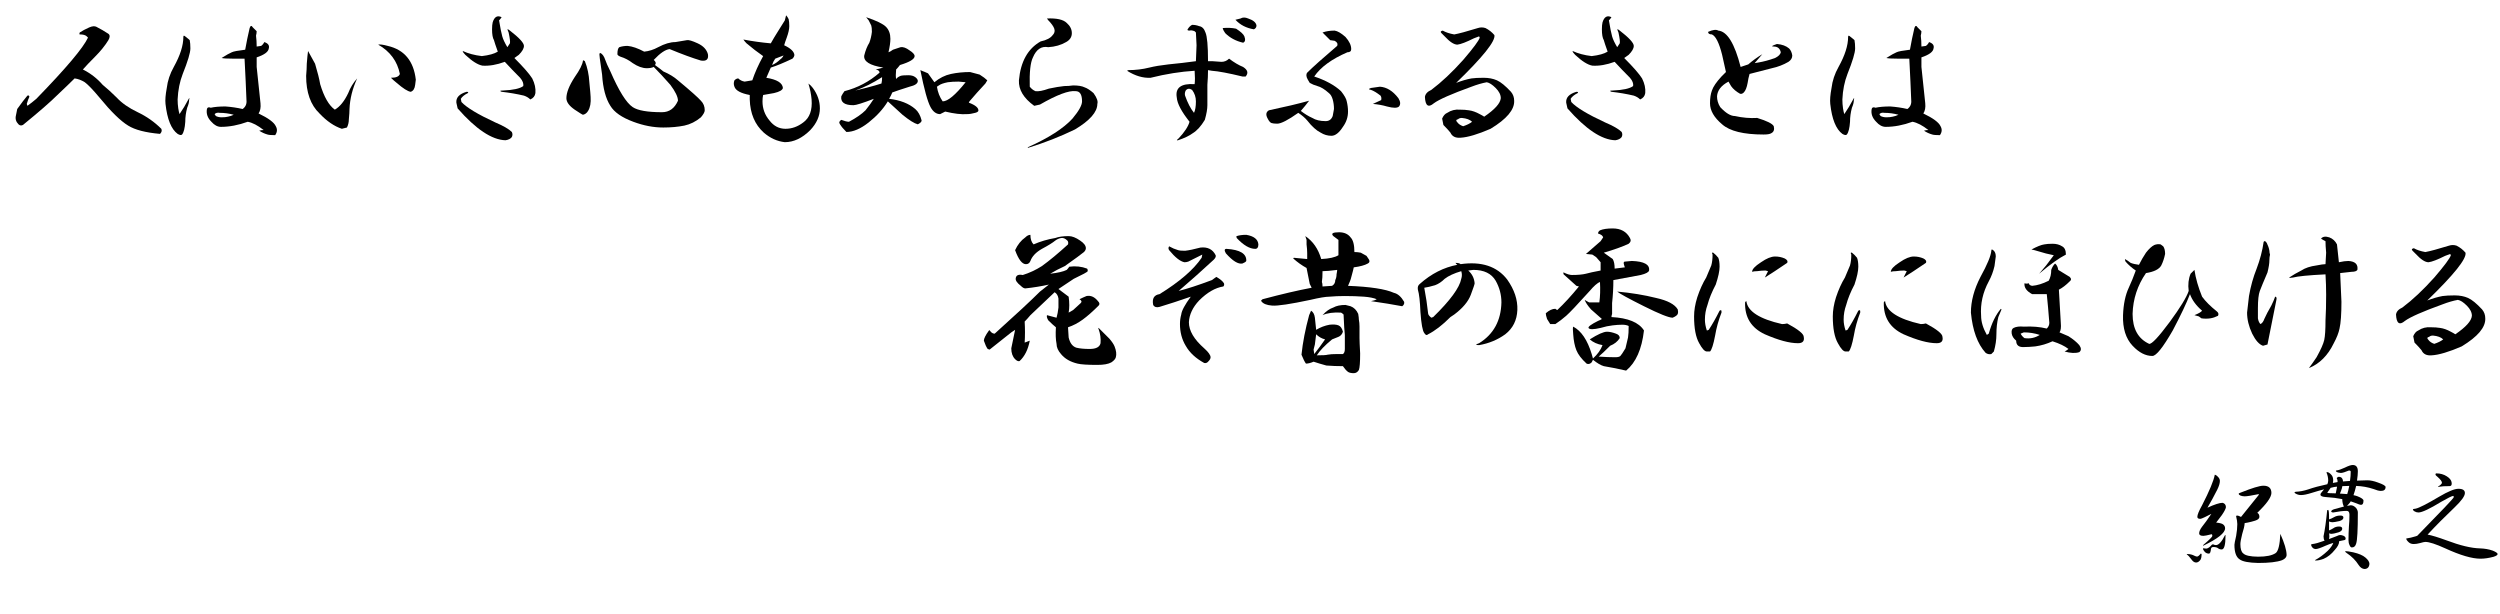 <?xml version="1.0" encoding="utf-8"?>
<!-- Generator: Adobe Illustrator 15.1.0, SVG Export Plug-In . SVG Version: 6.00 Build 0)  -->
<!DOCTYPE svg PUBLIC "-//W3C//DTD SVG 1.1//EN" "http://www.w3.org/Graphics/SVG/1.1/DTD/svg11.dtd">
<svg version="1.1" id="レイヤー_1" xmlns="http://www.w3.org/2000/svg" xmlns:xlink="http://www.w3.org/1999/xlink" x="0px"
	 y="0px" width="551.433px" height="135.516px" viewBox="0 0 551.433 135.516" enable-background="new 0 0 551.433 135.516"
	 xml:space="preserve">
<g>
	<path d="M23.906,7.453c0.374,0.281,0.374,0.751,0,1.406c-0.751,1.22-1.736,2.439-2.953,3.656c-1.125,1.125-2.017,2.063-2.672,2.813
		c1.688,0.844,3.14,1.969,4.359,3.375c1.03,0.844,2.061,1.782,3.094,2.813c1.125,1.22,2.672,2.298,4.641,3.234
		c1.969,0.938,3.702,2.158,5.203,3.656c0.187,0.376,0.092,0.751-0.281,1.125c-3.188-0.281-5.533-0.89-7.031-1.828
		c-1.688-1.03-3.797-3.094-6.328-6.188c-1.406-1.688-2.485-2.813-3.234-3.375c-0.751-0.468-1.501-0.749-2.25-0.844
		c-0.844,0.844-2.109,2.063-3.797,3.656c-1.501,1.501-4.032,3.705-7.594,6.609c-0.376,0.189-0.703,0.141-0.984-0.141
		c-0.563-0.563-0.751-1.217-0.563-1.969l0.281-1.406c0.936-1.312,1.688-2.296,2.25-2.953c0.281-0.092,0.422,0,0.422,0.281
		c-0.189,0.376-0.376,0.892-0.563,1.547l0.141,0.422c0.655-0.468,1.312-0.984,1.969-1.547c6.561-6.75,10.358-11.25,11.391-13.5
		l-0.281-0.281c-0.281-0.281-0.798-0.422-1.547-0.422c-0.095,0-0.095-0.141,0-0.422c0.563-0.374,1.266-0.749,2.109-1.125
		c0.655-0.281,1.171-0.327,1.547-0.141C22.17,6.376,23.063,6.891,23.906,7.453z"/>
	<path d="M41.85,8.859c0.092,0.47,0.141,1.079,0.141,1.828c0,0.938-0.563,2.813-1.688,5.625c-0.657,1.688-1.033,3.564-1.125,5.625
		c0,0.657,0.046,1.314,0.141,1.969c0.092,0.563,0.187,0.984,0.281,1.266c0.655-0.936,1.358-2.109,2.109-3.516
		c0.092,0,0.092,0.141,0,0.422c0,0.47-0.141,1.033-0.422,1.688c-0.281,1.033-0.422,2.063-0.422,3.094
		c-0.094,1.406-0.33,2.345-0.703,2.813c-0.189,0.189-0.516,0.141-0.984-0.141c-1.406-1.03-2.298-3.234-2.672-6.609
		c-0.094-0.844,0-2.015,0.281-3.516c0.187-1.593,0.703-3.14,1.547-4.641c1.406-2.531,2.109-4.733,2.109-6.609
		c0-0.374,0.187-0.374,0.563,0C41.38,8.438,41.661,8.673,41.85,8.859z M56.616,10.266l0.984-0.141
		c0.281-0.187,0.514-0.468,0.703-0.844c0.844,0.281,1.171,0.751,0.984,1.406c-0.094,0.751-0.984,1.406-2.672,1.969v2.109
		c0.281,2.813,0.563,5.484,0.844,8.016c0.092,0.938-0.048,1.688-0.422,2.25c2.156,1.033,3.421,1.969,3.797,2.813
		c0.374,0.657,0.328,1.314-0.141,1.969c-0.844,0-1.406-0.046-1.688-0.141c-0.657-0.187-1.266-0.468-1.828-0.844
		c0.281-0.092,0.609-0.141,0.984-0.141c-1.314-1.03-2.485-1.639-3.516-1.828c-2.063,0.751-4.032,1.125-5.906,1.125
		c-0.751,0-1.455-0.374-2.109-1.125c-0.844-0.844-1.173-1.78-0.984-2.813c0.092-0.374,0.374-0.468,0.844-0.281
		c0.844-0.187,1.92-0.281,3.234-0.281c1.312,0.095,2.578,0.281,3.797,0.563c0.655-0.468,0.936-1.125,0.844-1.969
		c-0.094-2.531-0.235-5.577-0.422-9.141h-2.672c-1.219,0-2.017-0.046-2.391-0.141c1.031-0.655,1.78-1.077,2.25-1.266
		c0.374-0.187,1.358-0.374,2.953-0.563c0.281-1.593,0.609-3.186,0.984-4.781c0.187-0.563,0.422-0.608,0.703-0.141l0.844,0.844
		c0,0.281-0.048,0.611-0.141,0.984C56.567,8.626,56.616,9.422,56.616,10.266z M47.334,25.172l0.281,0.422
		c0.374,0.189,0.795,0.281,1.266,0.281c0.563,0,1.031-0.046,1.406-0.141c0.468-0.092,0.89-0.233,1.266-0.422
		c-1.033-0.281-2.063-0.422-3.094-0.422C47.989,24.798,47.616,24.891,47.334,25.172z"/>
	<path d="M69.497,14.063c0.563,1.876,0.936,3.375,1.125,4.5c0.844,2.813,1.92,4.689,3.234,5.625
		c1.125-0.655,2.109-1.874,2.953-3.656c0.468-1.217,1.125-2.296,1.969-3.234c-1.033,2.25-1.595,4.5-1.688,6.75
		c0,0.563-0.048,1.314-0.141,2.25c0,0.657-0.141,1.266-0.422,1.828l-1.125,0.281c-1.688-0.563-3.329-1.688-4.922-3.375
		c-1.969-1.874-2.953-4.641-2.953-8.297c0.092-1.03,0.141-1.92,0.141-2.672c0.092-1.217,0.187-2.155,0.281-2.813L69.497,14.063z
		 M91.716,17.578l-0.141,1.125c-0.095,0.844-0.422,1.36-0.984,1.547c-0.657-0.092-1.688-0.749-3.094-1.969
		c-0.47-0.374-0.892-0.749-1.266-1.125c1.125,0,1.78-0.281,1.969-0.844c-0.563-2.813-2.158-4.968-4.781-6.469
		c0.374-0.092,1.077,0,2.109,0.281C89.185,10.969,91.246,13.454,91.716,17.578z"/>
	<path d="M101.644,21.797l0.141,0.703c1.125,1.22,3.608,2.72,7.453,4.5c1.78,0.751,2.999,1.455,3.656,2.109
		c0.187,0.376,0.187,0.751,0,1.125c-0.281,0.376-0.751,0.611-1.406,0.703c-3.001-0.092-6.517-2.437-10.547-7.031l-0.281-1.266
		c-0.095-1.125,0.655-1.92,2.25-2.391c0.374,0,0.468,0.095,0.281,0.281C102.439,20.907,101.925,21.329,101.644,21.797z
		 M110.784,8.016c0.187,0.657,0.563,1.455,1.125,2.391l0.563-0.844c0.092-0.281,0-1.077-0.281-2.391l-0.281-0.703
		c0.187,0,0.374,0.095,0.563,0.281c2.061,1.595,3.094,2.72,3.094,3.375c0,0.563-0.376,1.22-1.125,1.969
		c-0.376,0.281-0.703,0.517-0.984,0.703c1.969,1.969,3.28,3.47,3.938,4.5c0.563,1.125,0.795,2.204,0.703,3.234
		c-0.095,0.657-0.47,1.125-1.125,1.406c-0.376-0.374-0.844-0.655-1.406-0.844c-1.595-0.374-3.234-0.655-4.922-0.844
		c-0.47-0.187-0.376-0.281,0.281-0.281c2.25-0.092,3.749-0.422,4.5-0.984c0.092-0.563-0.141-1.171-0.703-1.828
		c-1.22-1.217-2.345-2.391-3.375-3.516c-1.782,0.657-3.423,0.938-4.922,0.844c-1.033-0.187-2.298-0.984-3.797-2.391
		c-0.376-0.374-0.563-0.655-0.563-0.844c1.217,0.563,2.624,0.938,4.219,1.125c1.593-0.187,2.764-0.514,3.516-0.984
		c-0.47-1.312-0.751-2.155-0.844-2.531c-0.281-0.468-0.422-1.266-0.422-2.391c0-0.655,0.046-1.171,0.141-1.547
		c0.374-1.217,1.03-1.593,1.969-1.125c-0.189,0.281-0.376,0.517-0.563,0.703C110.362,6.188,110.595,7.361,110.784,8.016z"/>
	<path d="M129.994,18.141c0.187,1.876,0.281,2.953,0.281,3.234c0.092,1.314-0.094,2.345-0.563,3.094
		c-0.281,0.47-0.657,0.751-1.125,0.844c-0.094,0-0.703-0.374-1.828-1.125c-1.219-0.844-1.828-1.688-1.828-2.531
		c0-1.217,0.609-2.764,1.828-4.641c1.125-1.593,1.734-2.813,1.828-3.656c0.092-0.092,0.233-0.046,0.422,0.141
		C129.572,14.906,129.899,16.453,129.994,18.141z M153.9,9.563c1.217,0.563,1.969,1.36,2.25,2.391
		c0.187,1.125-0.33,1.595-1.547,1.406c-1.876-0.563-4.172-1.406-6.891-2.531c-0.938,0.095-2.109,0.892-3.516,2.391
		c0.468,0.376,0.563,0.751,0.281,1.125c0.655,0.47,1.266,0.938,1.828,1.406c1.312,0.563,2.391,1.22,3.234,1.969
		c2.813,2.345,4.5,3.845,5.063,4.5c0.563,0.563,0.844,1.266,0.844,2.109c0,0.376-0.281,0.892-0.844,1.547
		c-1.125,0.938-2.344,1.547-3.656,1.828c-1.406,0.281-2.953,0.422-4.641,0.422c-2.158,0-4.359-0.422-6.609-1.266
		c-2.531-0.936-4.219-2.109-5.063-3.516c-1.033-1.593-1.641-3.889-1.828-6.891c-0.47-3.094-0.657-4.641-0.563-4.641l0.141-0.141
		c0.468,0.189,0.844,0.703,1.125,1.547c0.187,0.563,0.563,1.406,1.125,2.531c1.875,4.313,3.516,6.939,4.922,7.875
		c1.125,0.751,3.281,1.125,6.469,1.125c1.593,0,2.764-0.844,3.516-2.531c0-0.844-0.563-2.015-1.688-3.516
		c-1.314-1.499-2.531-2.813-3.656-3.938c-0.375,0.189-0.892,0.281-1.547,0.281c-0.938,0-1.969-0.374-3.094-1.125
		c-0.844-0.655-1.736-1.125-2.672-1.406c-0.47-0.187-0.703-0.374-0.703-0.563c0-0.844,0.141-1.358,0.422-1.547
		c0.563-0.187,1.171-0.281,1.828-0.281c1.031,0.095,2.25,0.517,3.656,1.266c1.031-0.092,2.061-0.422,3.094-0.984
		c1.406-0.749,2.672-1.125,3.797-1.125c1.031-0.187,1.875-0.327,2.531-0.422C151.883,8.767,152.681,9,153.9,9.563z"/>
	<path d="M174.094,5.766c0,0.657-0.188,1.501-0.563,2.531c-0.281,0.751-0.47,1.314-0.563,1.688c1.406,0.657,2.155,1.36,2.25,2.109
		c0,0.281-0.141,0.563-0.422,0.844c-1.969,0.938-3.563,1.595-4.781,1.969c-0.47,1.033-0.798,1.782-0.984,2.25
		c2.343,0.376,3.562,1.125,3.656,2.25c-0.095,0.47-0.751,0.844-1.969,1.125l-2.391,0.422c-0.095,0.376-0.141,0.844-0.141,1.406
		c0,1.595,0.515,3.001,1.547,4.219c0.937,1.22,2.109,1.828,3.516,1.828s2.718-0.468,3.938-1.406c1.406-1.03,2.015-2.718,1.828-5.063
		c-0.095-1.125-0.329-2.296-0.703-3.516c0.374,0.281,0.703,0.611,0.984,0.984c1.03,1.406,1.547,2.907,1.547,4.5
		c0,1.688-0.703,3.283-2.109,4.781c-1.782,1.782-3.656,2.672-5.625,2.672c-1.688-0.189-3.234-0.89-4.641-2.109
		c-1.969-1.78-3.001-4.219-3.094-7.313c0-0.374,0-0.703,0-0.984c-1.969-0.374-3.094-0.984-3.375-1.828
		c-0.189-0.468-0.189-0.936,0-1.406c0.281-0.281,0.563-0.422,0.844-0.422c0.374,0.376,0.844,0.611,1.406,0.703l1.688-0.281
		c0.563-1.688,1.358-3.467,2.391-5.344c-1.22-0.844-2.439-1.78-3.656-2.813c-0.281-0.281-0.517-0.563-0.703-0.844
		c1.969,0.376,3.983,0.657,6.047,0.844c0.468-0.844,1.03-1.78,1.688-2.813l1.406-2.25l0.281-1.125
		c0.187,0.189,0.374,0.47,0.563,0.844C174.046,4.595,174.094,5.111,174.094,5.766z M170.297,14.344
		c0.655-0.281,1.266-0.703,1.828-1.266c0.281-0.187,0.515-0.468,0.703-0.844L171,12.938
		C170.719,13.313,170.483,13.781,170.297,14.344z"/>
	<path d="M195.412,5.906c0.655,0.657,0.984,1.547,0.984,2.672c0,0.751-0.141,1.736-0.422,2.953c0.281-0.092,0.608-0.281,0.984-0.563
		c0.563-0.187,1.125-0.374,1.688-0.563c0.563-0.092,1.218,0.141,1.969,0.703c0.749,0.47,1.125,0.892,1.125,1.266
		c0,0.657-1.079,1.314-3.234,1.969c-0.281,0.376-0.563,0.703-0.844,0.984c-0.095,0.938-0.095,1.642,0,2.109
		c0.187-0.281,0.515-0.514,0.984-0.703c0.281-0.092,0.844-0.141,1.688-0.141c0.655,0,1.171,0.141,1.547,0.422
		c0.374,0.281,0.563,0.563,0.563,0.844c0,0.563-0.61,0.984-1.828,1.266c-1.782,0.563-3.048,0.984-3.797,1.266
		c-0.188,0.47-0.422,0.938-0.703,1.406c2.437,0.281,4.359,1.033,5.766,2.25c0.655,0.563,1.125,1.406,1.406,2.531
		c0,0.281-0.281,0.563-0.844,0.844c-0.751-0.187-1.876-0.89-3.375-2.109c-1.22-1.125-2.298-2.109-3.234-2.953
		c-1.032,1.688-2.438,3.234-4.219,4.641c-1.782,1.406-3.423,2.109-4.922,2.109c-0.657-0.655-1.125-1.217-1.406-1.688
		c-0.281-0.374-0.188-0.703,0.281-0.984c0.749,0.281,1.312,0.422,1.688,0.422c1.593-0.844,2.813-1.688,3.656-2.531
		c0.749-0.936,1.358-1.78,1.828-2.531c-2.438,0.938-3.938,1.406-4.5,1.406c-1.969,0-2.86-0.655-2.672-1.969
		c0.187-0.374,0.422-0.749,0.703-1.125c2.905-0.749,5.484-2.109,7.734-4.078c0-0.374-0.281-0.608-0.844-0.703l1.688-0.422
		c-3.001-0.468-4.407-1.358-4.219-2.672c0.281-1.125,0.655-2.061,1.125-2.813c0.281-0.749,0.468-1.547,0.563-2.391
		c0-0.655-0.048-1.125-0.141-1.406c-0.188-0.374-0.376-0.749-0.563-1.125c-0.095-0.092-0.281-0.327-0.563-0.703
		C193.303,4.548,194.755,5.251,195.412,5.906z M188.662,19.969c1.969-0.468,3.421-0.844,4.359-1.125l1.406-0.422
		c0.093-0.374,0.141-0.844,0.141-1.406C192.505,18.33,190.536,19.314,188.662,19.969z M206.1,18.141
		c1.125-0.936,2.343-1.547,3.656-1.828c1.312-0.281,2.718-0.422,4.219-0.422l2.109,0.563c0.749,0.47,1.312,0.892,1.688,1.266
		l-0.422,0.703c-1.313,1.406-2.485,2.72-3.516,3.938l-0.141,0.281c1.499,0.563,2.202,1.173,2.109,1.828
		c-0.095,0.189-0.329,0.33-0.703,0.422c-0.657,0.189-1.266,0.281-1.828,0.281c-1.22,0.095-2.813-0.092-4.781-0.563
		c-0.188,0.095-0.563,0.281-1.125,0.563c-0.844,0-1.547-0.514-2.109-1.547c-0.657-1.217-1.406-3.938-2.25-8.156
		c0.655,0.281,0.89,0.376,0.703,0.281l0.984,0.422C205.067,16.734,205.537,17.392,206.1,18.141z M209.053,18.141
		c-0.938,0.189-1.595,0.422-1.969,0.703l-0.422,0.281c0.187,1.22,0.608,2.298,1.266,3.234c1.125,0,2.813-1.406,5.063-4.219
		L211.443,18C210.505,18,209.708,18.048,209.053,18.141z"/>
	<path d="M235.294,5.063c0.749,0.657,1.125,1.406,1.125,2.25s-0.422,1.501-1.266,1.969c-1.125,0.657-2.439,1.033-3.938,1.125
		c-1.501-0.281-2.626,0.47-3.375,2.25c-0.563,1.125-0.798,3.283-0.703,6.469c0.373,0.47,0.795,0.798,1.266,0.984
		c0.654,0.095,1.639-0.092,2.953-0.563c1.312-0.281,2.437-0.468,3.375-0.563c0.654,0,1.312-0.046,1.969-0.141
		c1.125,0,1.969,0.141,2.531,0.422c0.563,0.189,1.217,0.611,1.969,1.266c0.749,1.033,1.03,1.828,0.844,2.391
		c0,1.782-1.642,3.656-4.922,5.625c-3.283,1.595-6.75,2.953-10.406,4.078v-0.141c4.592-2.061,7.875-4.17,9.844-6.328
		c1.406-1.688,2.109-2.953,2.109-3.797c0-1.499-0.471-2.25-1.406-2.25c-1.501-0.187-4.127,0.798-7.875,2.953l-1.266,0.281
		c-2.345-1.688-3.47-3.562-3.375-5.625c0.373-4.124,1.969-6.983,4.781-8.578c1.312-0.281,2.201-0.749,2.672-1.406
		c0.281-0.281,0.422-0.608,0.422-0.984c0-0.468-0.33-1.077-0.984-1.828c-0.376-0.374-0.611-0.655-0.703-0.844
		C233.09,3.986,234.542,4.313,235.294,5.063z"/>
	<path d="M265.894,7.172c0.373,0.844,0.563,2.953,0.563,6.328c0.281,0,0.608,0,0.984,0l1.969,0.141c0.654,0,1.217-0.233,1.688-0.703
		c1.125,0.844,2.155,1.455,3.094,1.828c1.03,0.657,1.217,1.36,0.563,2.109h-0.703c-3.094-0.749-5.344-1.171-6.75-1.266l-0.844-0.141
		c0,1.033-0.049,2.109-0.141,3.234v4.5c0,0.844-0.189,1.923-0.563,3.234c-0.844,1.406-1.736,2.391-2.672,2.953
		c-0.752,0.563-1.828,1.079-3.234,1.547c-0.376,0.092-0.33-0.046,0.141-0.422c1.312-1.406,2.109-2.624,2.391-3.656
		c-1.782-2.25-2.721-4.03-2.813-5.344c-0.376-2.155,0.936-3.14,3.938-2.953c0.092-0.749,0.092-1.733,0-2.953
		c-3.094,0.189-6.328,0.703-9.703,1.547c-1.688,0.095-3.424-0.422-5.203-1.547l0.281-0.141c1.593,0,3.14-0.187,4.641-0.563
		c1.125-0.281,2.531-0.514,4.219-0.703c1.969-0.187,3.983-0.422,6.047-0.703l0.141-3.516l-0.141-2.813l-0.281-0.281
		c-0.471-0.187-0.844-0.233-1.125-0.141c-0.376,0-0.517-0.092-0.422-0.281c0.281-0.468,0.608-0.795,0.984-0.984
		c0.563,0,1.076,0.095,1.547,0.281C265.142,5.86,265.612,6.328,265.894,7.172z M261.394,21.094c0.563,1.595,1.217,2.861,1.969,3.797
		c0.281-0.563,0.422-1.406,0.422-2.531c0-0.936-0.281-1.78-0.844-2.531c-0.563-0.374-1.033-0.327-1.406,0.141
		C261.345,20.345,261.299,20.72,261.394,21.094z M272.644,6.328c1.03,0.657,1.639,1.22,1.828,1.688
		c0.281,0.751,0.187,1.22-0.281,1.406c-1.596-0.374-2.907-1.077-3.938-2.109c-0.281-0.374-0.471-0.749-0.563-1.125
		C270.815,6.095,271.8,6.142,272.644,6.328z M277.144,5.625c0,0.376-0.189,0.657-0.563,0.844c-1.688-0.281-3.048-0.984-4.078-2.109
		c0.373-0.092,0.749-0.187,1.125-0.281c0.468-0.281,1.03-0.281,1.688,0C276.44,4.454,277.049,4.97,277.144,5.625z"/>
	<path d="M296.775,8.156c0.844,0.938,1.266,1.828,1.266,2.672c0,0.47-0.281,0.703-0.844,0.703c-3.47,1.501-5.906,3.283-7.313,5.344
		c2.531,0.844,4.5,1.923,5.906,3.234c0.749,0.938,1.171,1.688,1.266,2.25c0.187,0.751,0.281,1.501,0.281,2.25
		c0,1.22-0.376,2.345-1.125,3.375c-0.844,1.314-1.688,1.969-2.531,1.969s-1.642-0.233-2.391-0.703
		c-0.938-0.468-1.923-1.358-2.953-2.672c-0.47-0.563-1.125-1.125-1.969-1.688c-2.25,1.595-3.797,2.391-4.641,2.391
		c-0.563,0-0.984-0.046-1.266-0.141c-0.281-0.092-0.563-0.422-0.844-0.984c-0.47-0.844-0.376-1.452,0.281-1.828
		c3.562-0.749,6.515-1.452,8.859-2.109c-0.563,0.751-1.173,1.501-1.828,2.25c0.844,0.657,1.688,1.173,2.531,1.547
		c0.749,0.47,1.733,0.703,2.953,0.703c0.749,0,1.266-0.374,1.547-1.125l0.281-1.547c0-0.749-0.095-1.452-0.281-2.109
		c-0.188-0.655-0.47-1.125-0.844-1.406c-0.938-0.844-1.782-1.358-2.531-1.547c-0.657-0.187-1.22-0.422-1.688-0.703l-0.422-0.703
		c-0.376-0.655-0.422-1.171-0.141-1.547c1.218-1.217,3.421-3.186,6.609-5.906c0.187-0.468,0-0.844-0.563-1.125L293.4,8.859
		c-0.47-0.468-1.032-1.03-1.688-1.688c0.749-0.281,1.64-0.422,2.672-0.422C295.04,6.845,295.837,7.313,296.775,8.156z
		 M308.447,21.656c0.468,0.751,0.515,1.36,0.141,1.828c-0.376,0.376-1.266,0.376-2.672,0c-0.938-0.281-1.969-0.468-3.094-0.563
		c0.563-0.281,1.171-0.563,1.828-0.844c0.093-0.374,0.046-0.703-0.141-0.984c-0.844-0.655-1.547-1.077-2.109-1.266
		c-0.563-0.092-0.563-0.233,0-0.422l1.969-0.281C305.868,19.22,307.228,20.063,308.447,21.656z"/>
	<path d="M327.656,6.188c0.749,0.376,1.406,0.892,1.969,1.547c0.281,1.314-2.531,4.83-8.438,10.547
		c1.218-0.468,2.343-0.795,3.375-0.984c0.655-0.092,1.547-0.141,2.672-0.141s2.109,0.189,2.953,0.563
		c0.844,0.376,1.874,1.22,3.094,2.531c0.468,0.563,0.703,1.22,0.703,1.969c0.093,1.969-1.642,4.032-5.203,6.188
		c-2.813,1.22-5.017,1.876-6.609,1.969c-1.125,0.095-1.876-0.281-2.25-1.125c-0.376-0.468-0.892-1.03-1.547-1.688
		c-0.095-0.563-0.188-1.03-0.281-1.406c0.281-0.655,0.655-1.077,1.125-1.266c0.844-0.563,1.78-0.795,2.813-0.703
		c0.749,0,1.406,0.048,1.969,0.141c0.749,0.095,1.547,0.376,2.391,0.844c0.374,0.189,0.703,0.376,0.984,0.563
		c2.343-1.593,3.562-2.953,3.656-4.078c0-0.749-0.376-1.499-1.125-2.25c-0.751-0.749-1.406-1.171-1.969-1.266
		c-1.032,0.189-2.157,0.517-3.375,0.984c-4.407,1.595-7.172,2.813-8.297,3.656c-1.22,1.033-1.876,0.563-1.969-1.406
		c0.093-0.655,0.563-1.171,1.406-1.547c2.25-1.688,4.593-3.889,7.031-6.609c2.25-2.624,3.468-4.265,3.656-4.922l-0.141-0.281
		l-1.125,0.422c-1.688,0.844-2.907,1.314-3.656,1.406c-0.751,0-1.688-0.608-2.813-1.828l-0.703-0.703
		c-0.281-0.281-0.188-0.468,0.281-0.563c0.655,0.376,1.499,0.657,2.531,0.844c1.03-0.187,2.765-0.655,5.203-1.406
		C326.531,6.001,327.094,6.001,327.656,6.188z M321.469,27c0.281,0.376,0.703,0.657,1.266,0.844
		c0.844-0.281,1.499-0.608,1.969-0.984c-0.47-0.468-1.22-0.749-2.25-0.844c-0.376,0-0.657,0.095-0.844,0.281
		C321.14,26.392,321.093,26.626,321.469,27z"/>
	<path d="M346.443,21.797l0.141,0.703c1.125,1.22,3.608,2.72,7.453,4.5c1.78,0.751,2.999,1.455,3.656,2.109
		c0.187,0.376,0.187,0.751,0,1.125c-0.281,0.376-0.751,0.611-1.406,0.703c-3.001-0.092-6.517-2.437-10.547-7.031l-0.281-1.266
		c-0.095-1.125,0.655-1.92,2.25-2.391c0.374,0,0.468,0.095,0.281,0.281C347.239,20.907,346.725,21.329,346.443,21.797z
		 M355.584,8.016c0.187,0.657,0.563,1.455,1.125,2.391l0.563-0.844c0.093-0.281,0-1.077-0.281-2.391l-0.281-0.703
		c0.187,0,0.374,0.095,0.563,0.281c2.062,1.595,3.094,2.72,3.094,3.375c0,0.563-0.376,1.22-1.125,1.969
		c-0.376,0.281-0.703,0.517-0.984,0.703c1.969,1.969,3.28,3.47,3.938,4.5c0.563,1.125,0.796,2.204,0.703,3.234
		c-0.095,0.657-0.47,1.125-1.125,1.406c-0.376-0.374-0.844-0.655-1.406-0.844c-1.595-0.374-3.234-0.655-4.922-0.844
		c-0.47-0.187-0.376-0.281,0.281-0.281c2.25-0.092,3.749-0.422,4.5-0.984c0.093-0.563-0.141-1.171-0.703-1.828
		c-1.22-1.217-2.345-2.391-3.375-3.516c-1.782,0.657-3.423,0.938-4.922,0.844c-1.032-0.187-2.298-0.984-3.797-2.391
		c-0.376-0.374-0.563-0.655-0.563-0.844c1.218,0.563,2.624,0.938,4.219,1.125c1.593-0.187,2.765-0.514,3.516-0.984
		c-0.47-1.312-0.751-2.155-0.844-2.531c-0.281-0.468-0.422-1.266-0.422-2.391c0-0.655,0.046-1.171,0.141-1.547
		c0.374-1.217,1.03-1.593,1.969-1.125c-0.188,0.281-0.376,0.517-0.563,0.703C355.162,6.188,355.396,7.361,355.584,8.016z"/>
	<path d="M383.935,14.766c0.563-0.187,1.125-0.374,1.688-0.563c0.844-0.749,1.874-1.499,3.094-2.25
		c-0.563,0.657-1.125,1.314-1.688,1.969l0.844-0.141c1.125-0.187,2.342-0.514,3.656-0.984c0.749-0.374,1.171-0.795,1.266-1.266
		c-0.189-0.844-0.703-1.266-1.547-1.266c-0.657,0-0.422-0.187,0.703-0.563c1.125,0.095,2.015,0.422,2.672,0.984
		c0.373,0.376,0.608,0.892,0.703,1.547c0,0.563-0.281,1.033-0.844,1.406c-1.125,0.657-2.345,1.125-3.656,1.406
		c-1.501,0.376-3.143,0.798-4.922,1.266c-0.189,0.657-0.33,1.314-0.422,1.969c-0.189,1.033-0.471,1.736-0.844,2.109
		c-0.281,0.281-0.563,0.376-0.844,0.281c-0.844-0.468-1.501-1.03-1.969-1.688c-0.281-0.468-0.471-0.795-0.563-0.984
		c-1.596,0.844-2.439,1.923-2.531,3.234c0,0.844,0.232,1.642,0.703,2.391c1.217,1.314,2.296,1.969,3.234,1.969
		c1.688,0.376,3.326,0.517,4.922,0.422c2.155,0.657,3.375,1.266,3.656,1.828c0.187,0.751,0,1.266-0.563,1.547
		c-0.281,0.189-0.844,0.281-1.688,0.281c-4.408,0-7.453-0.749-9.141-2.25c-1.782-1.499-2.672-3.045-2.672-4.641
		c0-1.125,0.141-2.061,0.422-2.813c0.281-0.844,0.984-1.874,2.109-3.094c0.468-0.468,0.795-0.795,0.984-0.984l-0.844-3.797
		c-0.657-2.624-1.406-4.124-2.25-4.5c-0.563,0-0.844-0.187-0.844-0.563c1.03-0.468,1.779-0.563,2.25-0.281
		C380.981,6.939,382.62,9.611,383.935,14.766z"/>
	<path d="M409.05,8.859c0.092,0.47,0.141,1.079,0.141,1.828c0,0.938-0.563,2.813-1.688,5.625c-0.657,1.688-1.033,3.564-1.125,5.625
		c0,0.657,0.046,1.314,0.141,1.969c0.092,0.563,0.187,0.984,0.281,1.266c0.654-0.936,1.357-2.109,2.109-3.516
		c0.092,0,0.092,0.141,0,0.422c0,0.47-0.141,1.033-0.422,1.688c-0.281,1.033-0.422,2.063-0.422,3.094
		c-0.095,1.406-0.33,2.345-0.703,2.813c-0.189,0.189-0.517,0.141-0.984-0.141c-1.406-1.03-2.299-3.234-2.672-6.609
		c-0.095-0.844,0-2.015,0.281-3.516c0.187-1.593,0.703-3.14,1.547-4.641c1.406-2.531,2.109-4.733,2.109-6.609
		c0-0.374,0.187-0.374,0.563,0C408.579,8.438,408.86,8.673,409.05,8.859z M423.815,10.266l0.984-0.141
		c0.281-0.187,0.514-0.468,0.703-0.844c0.844,0.281,1.171,0.751,0.984,1.406c-0.095,0.751-0.984,1.406-2.672,1.969v2.109
		c0.281,2.813,0.563,5.484,0.844,8.016c0.092,0.938-0.049,1.688-0.422,2.25c2.155,1.033,3.421,1.969,3.797,2.813
		c0.373,0.657,0.327,1.314-0.141,1.969c-0.844,0-1.406-0.046-1.688-0.141c-0.657-0.187-1.266-0.468-1.828-0.844
		c0.281-0.092,0.608-0.141,0.984-0.141c-1.314-1.03-2.485-1.639-3.516-1.828c-2.063,0.751-4.032,1.125-5.906,1.125
		c-0.752,0-1.455-0.374-2.109-1.125c-0.844-0.844-1.174-1.78-0.984-2.813c0.092-0.374,0.373-0.468,0.844-0.281
		c0.844-0.187,1.92-0.281,3.234-0.281c1.312,0.095,2.577,0.281,3.797,0.563c0.654-0.468,0.936-1.125,0.844-1.969
		c-0.095-2.531-0.235-5.577-0.422-9.141h-2.672c-1.22,0-2.018-0.046-2.391-0.141c1.03-0.655,1.779-1.077,2.25-1.266
		c0.373-0.187,1.357-0.374,2.953-0.563c0.281-1.593,0.608-3.186,0.984-4.781c0.187-0.563,0.422-0.608,0.703-0.141l0.844,0.844
		c0,0.281-0.049,0.611-0.141,0.984C423.767,8.626,423.815,9.422,423.815,10.266z M414.534,25.172l0.281,0.422
		c0.373,0.189,0.795,0.281,1.266,0.281c0.563,0,1.03-0.046,1.406-0.141c0.468-0.092,0.89-0.233,1.266-0.422
		c-1.033-0.281-2.063-0.422-3.094-0.422C415.188,24.798,414.815,24.891,414.534,25.172z"/>
	<path d="M227.981,53.906c1.498-0.655,3.094-1.125,4.781-1.406c0.749-0.281,1.733-0.422,2.953-0.422c0.749,0,1.593,0.33,2.531,0.984
		c0.844,0.563,1.266,1.125,1.266,1.688c0,0.281-0.141,0.563-0.422,0.844c-0.563,0.47-1.969,1.501-4.219,3.094
		c-1.22,0.563-2.299,1.125-3.234,1.688c1.688-0.187,2.904-0.468,3.656-0.844c0.187-0.187,0.373-0.422,0.563-0.703
		c1.406-0.187,2.718-0.046,3.938,0.422c0.092,0.095,0.141,0.281,0.141,0.563c-0.095,0.189-1.125,0.751-3.094,1.688
		c-1.125,0.751-2.25,1.501-3.375,2.25l2.25,1.688c0.187,1.314,0.187,2.485,0,3.516l0.984-0.563l1.688-1.547
		c0.281-0.281,0.187-0.563-0.281-0.844c0.563-0.281,1.076-0.514,1.547-0.703c0.936-0.187,1.779,0.189,2.531,1.125
		c0.373,0.376,0.422,0.703,0.141,0.984c-1.314,1.314-2.485,2.345-3.516,3.094c-1.033,0.751-2.109,1.314-3.234,1.688l0.141,2.25
		c0.281,1.22,0.844,1.969,1.688,2.25c0.749,0.189,1.733,0.281,2.953,0.281c1.406,0,2.201-0.422,2.391-1.266
		c0.092-1.03-0.049-2.061-0.422-3.094c-0.095-0.187-0.095-0.281,0-0.281l2.391,2.391c0.563,0.657,0.936,1.22,1.125,1.688
		c0.373,0.938,0.468,1.736,0.281,2.391c-0.095,0.374-0.422,0.749-0.984,1.125c-0.657,0.374-1.688,0.563-3.094,0.563
		c-2.158,0-3.61-0.095-4.359-0.281c-1.596-0.376-2.813-1.079-3.656-2.109c-0.657-0.749-0.984-1.499-0.984-2.25
		c-0.189-0.936-0.235-2.155-0.141-3.656c-0.471-0.374-1.033-0.89-1.688-1.547c-0.281-0.468-0.376-0.844-0.281-1.125l2.109,0.563
		c0.187-0.655,0.327-1.406,0.422-2.25v-1.969c-0.095-0.655-0.376-1.125-0.844-1.406l-5.344,5.063
		c-0.471,0.563-0.893,1.033-1.266,1.406c0.092,1.595,0.092,3.142,0,4.641l1.125-0.422c-0.376,1.969-1.125,3.47-2.25,4.5
		c-0.281,0.092-0.611-0.048-0.984-0.422c-0.563-0.563-0.844-1.358-0.844-2.391l0.844-4.078l-0.844,0.563
		c-1.782,1.406-3.375,2.672-4.781,3.797l-0.422-0.141c-0.281-0.374-0.563-0.984-0.844-1.828c0-0.468,0.373-1.217,1.125-2.25
		c0.092-0.092,0.187-0.046,0.281,0.141c0.281,0.376,0.608,0.563,0.984,0.563c4.687-4.219,8.016-7.313,9.984-9.281l1.969-1.547
		c-1.688,0.376-3.424,0.657-5.203,0.844c-0.281,0-0.611-0.187-0.984-0.563c-0.844-0.655-1.22-1.217-1.125-1.688
		c0.092-0.655,0.608-0.89,1.547-0.703c1.498-0.468,2.904-1.125,4.219-1.969c1.688-1.217,3.607-2.813,5.766-4.781
		c0.092-0.374,0.046-0.655-0.141-0.844c-0.471-0.468-0.938-0.655-1.406-0.563c-0.471,0.095-0.893,0.281-1.266,0.563
		c-0.563,0.47-1.547,1.079-2.953,1.828c-1.314,0.751-2.158,1.642-2.531,2.672c-0.189,0.47-0.517,0.703-0.984,0.703
		c-0.844,0-1.642-1.03-2.391-3.094c0.563-1.217,1.312-2.155,2.25-2.813c0.373-0.374,0.749-0.563,1.125-0.563
		C227.278,52.735,227.511,53.438,227.981,53.906z"/>
	<path d="M259.847,55.172c0.281,0.095,0.795,0.141,1.547,0.141c0.844-0.092,1.969-0.327,3.375-0.703
		c1.593-0.187,2.718,0.376,3.375,1.688c0.092,0.281-0.049,0.611-0.422,0.984c-2.531,2.345-5.111,4.641-7.734,6.891
		c1.874-0.468,4.311-1.266,7.313-2.391l0.984-0.703c0.844,0.47,1.406,0.938,1.688,1.406c0.092,0.281,0.046,0.517-0.141,0.703
		c-1.782,0.281-3.564,1.314-5.344,3.094c-1.406,1.501-2.158,3.094-2.25,4.781c0,1.876,1.125,3.797,3.375,5.766
		c0.936,0.844,1.406,1.501,1.406,1.969c0,0.281-0.141,0.563-0.422,0.844c-0.281,0.374-0.611,0.514-0.984,0.422
		c-1.877-1.033-3.234-2.296-4.078-3.797c-0.844-1.406-1.266-2.999-1.266-4.781c0-0.749,0.092-1.452,0.281-2.109
		c0.092-0.844,0.795-2.155,2.109-3.938c-2.721,0.938-5.017,1.688-6.891,2.25c-0.657,0.189-1.125,0.048-1.406-0.422
		c-0.281-1.406,0.187-2.202,1.406-2.391c4.405-2.718,7.499-5.39,9.281-8.016l0.141-0.703l-3.094,1.547
		c-0.281,0.095-0.563,0.141-0.844,0.141c-0.938-0.187-2.063-1.077-3.375-2.672c-0.189-0.281-0.189-0.563,0-0.844
		C258.532,54.704,259.189,54.985,259.847,55.172z M274.894,57.563c-0.095,0.189-0.376,0.376-0.844,0.563
		c-0.938,0.189-2.158-0.563-3.656-2.25c-0.376-0.655-0.33-0.984,0.141-0.984C273.533,55.08,274.985,55.97,274.894,57.563z
		 M277.565,53.906c0,0.657-0.235,0.984-0.703,0.984c-1.22,0-2.58-0.795-4.078-2.391c-0.095-0.281-0.095-0.422,0-0.422
		c0.563-0.187,1.266-0.281,2.109-0.281C276.581,52.078,277.471,52.781,277.565,53.906z"/>
	<path d="M297.9,52.359c0.563,0.563,0.844,1.642,0.844,3.234c0.468,0,0.937,0.048,1.406,0.141l1.266,0.703l0.563,0.844
		c0.187,0.376,0.093,0.657-0.281,0.844c-0.657,0.376-1.688,0.657-3.094,0.844c-0.095,0.47-0.235,1.033-0.422,1.688
		c-0.188,0.751-0.329,1.22-0.422,1.406l-0.422,0.984c4.874,0.189,8.249,0.703,10.125,1.547c0.844,0.189,1.593,0.844,2.25,1.969
		c0.093,0.376-0.048,0.703-0.422,0.984c-1.969-0.374-4.267-0.749-6.891-1.125c0.563-0.092,0.984-0.233,1.266-0.422
		c-0.657-0.281-1.595-0.468-2.813-0.563c-1.313-0.092-2.72-0.141-4.219-0.141c-1.22,0-2.345,0.048-3.375,0.141
		c-0.844,0-2.25,0.235-4.219,0.703c-4.407,0.938-7.22,1.36-8.438,1.266c-1.22-0.092-2.017-0.422-2.391-0.984
		c-0.095-0.092,0-0.233,0.281-0.422c4.219-1.125,7.827-1.969,10.828-2.531l-0.422-0.844c-0.376-1.874-0.61-3.045-0.703-3.516
		c-1.032-0.563-2.017-1.266-2.953-2.109l0.141-0.141c0.937,0.095,1.921,0.189,2.953,0.281v-1.266c0-0.563-0.048-1.217-0.141-1.969
		c0-0.374,0-0.703,0-0.984c-0.095-0.281-0.188-0.563-0.281-0.844c1.688,1.125,2.858,2.813,3.516,5.063
		c1.78-0.092,3.046-0.374,3.797-0.844v-3.375c-0.47-0.374-0.844-0.655-1.125-0.844c-0.563-0.563-0.141-0.844,1.266-0.844
		C296.494,51.234,297.338,51.61,297.9,52.359z M297.9,67.547c0.749,0.281,1.312,0.844,1.688,1.688
		c0.093,0.563,0.141,0.984,0.141,1.266c0.093,0.47,0.141,0.984,0.141,1.547v2.531c0,0.563,0.046,1.688,0.141,3.375
		c0,1.969-0.095,3.186-0.281,3.656c-0.281,0.468-0.657,0.703-1.125,0.703c-0.563,0-0.984-0.095-1.266-0.281
		c-0.376-0.281-0.751-0.703-1.125-1.266c-1.22,0-2.438-0.048-3.656-0.141c-1.032-0.281-1.969-0.563-2.813-0.844
		c-0.657,0.281-1.22,0.422-1.688,0.422c-0.281-0.376-0.61-1.033-0.984-1.969c0.281-2.718,0.844-5.625,1.688-8.719l0.422-0.984
		c0.468,0.281,0.749,0.798,0.844,1.547c0.093,1.033,0.187,1.923,0.281,2.672c0.937-0.563,1.921-0.936,2.953-1.125
		c0.844-0.092,1.499-0.046,1.969,0.141c0.468,0.189,0.796,0.657,0.984,1.406c-0.188,0.563-0.517,0.938-0.984,1.125
		c-0.47,0.189-0.938,0.376-1.406,0.563c-1.595,1.314-2.72,2.485-3.375,3.516c1.312,0,2.109-0.046,2.391-0.141
		c0.468-0.092,1.171-0.141,2.109-0.141h1.266c0.281-0.187,0.422-0.563,0.422-1.125v-3.094c-0.095-0.749-0.188-2.25-0.281-4.5
		c-0.188-0.187-0.376-0.327-0.563-0.422c-1.688-0.092-3.048,0.095-4.078,0.563c0.749-0.844,1.547-1.406,2.391-1.688
		c0.655-0.374,1.547-0.563,2.672-0.563L297.9,67.547z M289.744,77.109l0.141,0.984c0.749-0.936,1.547-2.015,2.391-3.234
		c-0.751-0.187-1.406-0.563-1.969-1.125c-0.095,0.751-0.188,1.501-0.281,2.25L289.744,77.109z M291.713,59.813
		c0,1.033-0.048,1.828-0.141,2.391c0.093,0.189,0.141,0.517,0.141,0.984l2.109-0.141c0.468-0.281,0.703-0.703,0.703-1.266
		c0.187-0.374,0.281-0.795,0.281-1.266c0.093-0.468,0.141-0.795,0.141-0.984C293.541,59.72,292.462,59.813,291.713,59.813z"/>
	<path d="M332.438,61.641c1.593,2.25,2.343,4.5,2.25,6.75c-0.095,2.25-0.984,4.032-2.672,5.344c-1.688,1.22-3.61,2.017-5.766,2.391
		c-0.844,0-0.844-0.141,0-0.422c3.187-1.969,4.827-4.968,4.922-9c0-1.688-0.422-3.28-1.266-4.781
		c-0.938-1.593-2.579-2.391-4.922-2.391l-1.125,0.141c0.844,0.751,1.312,1.688,1.406,2.813c0,0.189-0.281,1.033-0.844,2.531
		c-0.563,1.501-1.782,2.953-3.656,4.359l-0.844,0.563c-1.782,1.782-3.423,3.048-4.922,3.797c-0.281,0.281-0.563,0.189-0.844-0.281
		c-0.376-0.468-0.657-2.015-0.844-4.641c-0.095-2.342-0.281-3.983-0.563-4.922c-0.095-0.563,0.046-0.984,0.422-1.266
		c2.531-2.25,5.296-3.656,8.297-4.219c-0.188-0.092-0.329-0.233-0.422-0.422c0.563,0,0.937,0.095,1.125,0.281
		C326.765,57.611,330.188,58.736,332.438,61.641z M318.656,61.5c-0.657,0.657-1.36,1.125-2.109,1.406
		c-0.938,0.281-1.735,0.47-2.391,0.563c0.374,1.969,0.655,3.845,0.844,5.625c0,0.281,0.233,0.611,0.703,0.984l0.422-0.141
		c3.749-3.656,5.812-6.469,6.188-8.438c0.187-0.563,0.187-1.125,0-1.688C320.718,60.283,319.5,60.845,318.656,61.5z"/>
	<path d="M359.521,52.5c0.281,0.47,0.187,0.892-0.281,1.266c-1.406,0.657-3.234,1.314-5.484,1.969l1.969,1.406
		c0.281,0.47,0.422,1.173,0.422,2.109c0.749-0.092,1.499-0.187,2.25-0.281l-0.141-0.422c-0.188-0.563-0.141-0.844,0.141-0.844
		l1.547-0.141c2.718,0.095,3.983,0.798,3.797,2.109c-0.095,0.376-0.703,0.703-1.828,0.984c-0.938,0.189-2.953,0.563-6.047,1.125
		c0,1.688-0.095,3.375-0.281,5.063v2.391c-0.095,0.281-0.141,0.517-0.141,0.703c3.656,0.189,6.047,1.173,7.172,2.953
		c-0.47,4.126-1.782,7.077-3.938,8.859c-1.595-0.376-3.234-0.703-4.922-0.984c-0.657-0.189-1.454-0.657-2.391-1.406l-0.281,0.563
		c-0.376,0.374-0.751,0.468-1.125,0.281c-1.125-1.033-1.876-2.015-2.25-2.953c-0.376-0.936-0.61-2.109-0.703-3.516
		c-0.095-0.936-0.095-1.499,0-1.688c1.78,0.938,3.14,2.953,4.078,6.047c0.093,0.376,0.187,0.703,0.281,0.984
		c1.03-0.936,1.733-1.92,2.109-2.953c-1.125-0.187-2.063-0.608-2.813-1.266c1.78-1.125,3.046-1.688,3.797-1.688
		c0.563,0,1.218,0.141,1.969,0.422c0.563,0.189,0.844,0.517,0.844,0.984c-0.47,0.751-1.173,1.314-2.109,1.688
		c-1.032,1.033-1.876,1.828-2.531,2.391c1.312,0.095,2.531,0.141,3.656,0.141c0.563,0,0.937-0.092,1.125-0.281
		c0.187-0.187,0.563-0.749,1.125-1.688c0.281-1.125,0.468-1.92,0.563-2.391c0.093-0.563,0.141-1.406,0.141-2.531
		c-0.376-0.187-0.844-0.281-1.406-0.281c-0.657,0-1.36,0.048-2.109,0.141c-0.844,0.095-1.735,0.281-2.672,0.563
		c-1.595,0.376-2.485,0.376-2.672,0c-0.095-0.281,0.608-0.795,2.109-1.547c0.468-0.187,0.749-0.327,0.844-0.422l-2.391-2.109
		c-0.751-0.844-1.22-1.547-1.406-2.109c0.281,0.189,0.608,0.376,0.984,0.563h2.25c0.187-1.312,0.233-2.813,0.141-4.5
		c-0.563,0.189-1.36,0.892-2.391,2.109c-2.626,2.907-4.313,4.689-5.063,5.344c-0.751,0.657-1.547,1.266-2.391,1.828h-1.125
		l-0.703-1.125c-0.188-0.563-0.281-0.984-0.281-1.266c0.749-0.655,1.452-0.984,2.109-0.984c0.093,0.095,0.233,0.189,0.422,0.281
		c1.499-1.406,3.094-3.14,4.781-5.203l-0.563-0.141c-0.657-0.563-1.595-1.406-2.813-2.531c-0.095-0.281-0.095-0.422,0-0.422
		c0.749,0.376,1.358,0.563,1.828,0.563c1.312,0,2.343-0.092,3.094-0.281c0.655-0.187,1.733-0.422,3.234-0.703
		c0-0.655,0-1.266,0-1.828l-0.984-1.125l-0.844-0.563l-1.406-0.141c0.844-0.749,1.921-1.688,3.234-2.813l0.563-0.844
		c-0.095-0.374-0.47-0.655-1.125-0.844c0-0.281,0.141-0.514,0.422-0.703c0.655-0.281,1.593-0.422,2.813-0.422
		C357.505,50.391,358.771,51.094,359.521,52.5z M365.287,65.719c2.531,0.563,4.124,1.406,4.781,2.531
		c0.093,0.376,0.093,0.703,0,0.984c-0.095,0.281-0.47,0.563-1.125,0.844c-0.844,0-2.953-0.844-6.328-2.531s-5.344-2.764-5.906-3.234
		C359.803,64.594,362.661,65.064,365.287,65.719z"/>
	<path d="M379.013,56.859c0.187,0.47,0.281,1.125,0.281,1.969c0,0.938-0.281,2.25-0.844,3.938c-0.844,1.595-1.455,3.094-1.828,4.5
		c-0.376,1.033-0.563,2.109-0.563,3.234c0,0.751,0.141,1.547,0.422,2.391c0.092,0,0.232-0.046,0.422-0.141
		c0.749-1.125,1.547-2.531,2.391-4.219c0.281-0.187,0.422-0.141,0.422,0.141v0.281c-0.657,1.688-1.125,3.375-1.406,5.063
		c-0.376,1.969-0.752,3.142-1.125,3.516h-0.703c-0.471,0-1.033-0.608-1.688-1.828c-0.752-1.312-1.125-3.28-1.125-5.906
		c0-1.312,0.232-2.718,0.703-4.219c0.563-1.688,1.217-3.14,1.969-4.359c0.563-1.312,0.936-2.202,1.125-2.672
		c0.187-0.655,0.281-1.452,0.281-2.391c-0.189-0.374-0.141-0.514,0.141-0.422C378.261,56.016,378.637,56.392,379.013,56.859z
		 M393.075,71.484c0.373,0,0.749-0.046,1.125-0.141c2.437,1.314,3.656,2.298,3.656,2.953c0.187,0.938-0.235,1.406-1.266,1.406
		c-1.877,0-4.313-0.655-7.313-1.969c-3.002-1.406-4.454-3.749-4.359-7.031c0.092-0.187,0.187-0.281,0.281-0.281
		C385.481,68.672,388.104,70.359,393.075,71.484z M393.638,57c0.563,0.281,0.749,0.611,0.563,0.984
		c-2.063,1.406-3.705,2.485-4.922,3.234l0.703-1.406l-0.563-0.141c-0.563,0-1.174,0.048-1.828,0.141
		c-0.471,0-0.844,0.048-1.125,0.141c0-0.563,0.654-1.266,1.969-2.109c1.217-0.844,2.25-1.266,3.094-1.266
		C392.277,56.578,392.98,56.719,393.638,57z"/>
	<path d="M409.612,56.859c0.187,0.47,0.281,1.125,0.281,1.969c0,0.938-0.281,2.25-0.844,3.938c-0.844,1.595-1.455,3.094-1.828,4.5
		c-0.376,1.033-0.563,2.109-0.563,3.234c0,0.751,0.141,1.547,0.422,2.391c0.092,0,0.232-0.046,0.422-0.141
		c0.749-1.125,1.547-2.531,2.391-4.219c0.281-0.187,0.422-0.141,0.422,0.141v0.281c-0.657,1.688-1.125,3.375-1.406,5.063
		c-0.376,1.969-0.752,3.142-1.125,3.516h-0.703c-0.471,0-1.033-0.608-1.688-1.828c-0.752-1.312-1.125-3.28-1.125-5.906
		c0-1.312,0.232-2.718,0.703-4.219c0.563-1.688,1.217-3.14,1.969-4.359c0.563-1.312,0.936-2.202,1.125-2.672
		c0.187-0.655,0.281-1.452,0.281-2.391c-0.189-0.374-0.141-0.514,0.141-0.422C408.86,56.016,409.236,56.392,409.612,56.859z
		 M423.675,71.484c0.373,0,0.749-0.046,1.125-0.141c2.437,1.314,3.656,2.298,3.656,2.953c0.187,0.938-0.235,1.406-1.266,1.406
		c-1.877,0-4.313-0.655-7.313-1.969c-3.002-1.406-4.454-3.749-4.359-7.031c0.092-0.187,0.187-0.281,0.281-0.281
		C416.081,68.672,418.704,70.359,423.675,71.484z M424.237,57c0.563,0.281,0.749,0.611,0.563,0.984
		c-2.063,1.406-3.705,2.485-4.922,3.234l0.703-1.406l-0.563-0.141c-0.563,0-1.174,0.048-1.828,0.141
		c-0.471,0-0.844,0.048-1.125,0.141c0-0.563,0.654-1.266,1.969-2.109c1.217-0.844,2.25-1.266,3.094-1.266
		C422.877,56.578,423.58,56.719,424.237,57z"/>
	<path d="M440.213,56.578c-0.095,0.657-0.188,1.36-0.281,2.109c-0.281,1.22-0.703,2.345-1.266,3.375
		c-1.313,2.439-1.876,4.97-1.688,7.594c0,1.314,0.422,2.72,1.266,4.219l0.422-0.281c0.655-2.342,1.547-4.17,2.672-5.484l0.141,0.141
		l-0.703,1.688c-0.281,1.125-0.422,2.391-0.422,3.797c0,1.22-0.188,2.485-0.563,3.797l-0.563,0.563c-0.47,0.095-0.892,0-1.266-0.281
		c-1.782-1.969-2.86-4.922-3.234-8.859c0-2.531,0.703-5.155,2.109-7.875c1.499-2.718,2.296-4.641,2.391-5.766
		c0-0.374,0.187-0.374,0.563,0C440.072,55.594,440.213,56.016,440.213,56.578z M453.291,58.125c0.374,0.281,0.608,0.751,0.703,1.406
		c0.937,0.563,1.78,1.079,2.531,1.547c0.374,0.376,0.374,0.703,0,0.984c-0.844,0.844-1.642,1.455-2.391,1.828l0.422,7.313
		c0.093,1.033,0,1.736-0.281,2.109c0.655,0.281,1.312,0.563,1.969,0.844c1.03,0.657,1.828,1.314,2.391,1.969
		c0.468,0.657,0.468,1.173,0,1.547c-0.844,0.281-1.923,0.235-3.234-0.141c0.374-0.187,0.655-0.374,0.844-0.563
		c-0.844-0.655-2.017-1.217-3.516-1.688c-1.22,0.563-2.485,0.938-3.797,1.125c-0.938,0.095-1.735,0.141-2.391,0.141
		c-1.22,0.095-1.828-0.374-1.828-1.406c-0.563-0.468-0.892-0.984-0.984-1.547c-0.095-0.655,0.046-1.077,0.422-1.266
		c0.563-0.281,1.312-0.374,2.25-0.281c1.874-0.092,3.562,0.048,5.063,0.422c0.374-0.374,0.563-0.795,0.563-1.266
		c-0.188-2.437-0.376-4.546-0.563-6.328h-3.234c-1.22-0.655-1.782-1.452-1.688-2.391c0.281,0.095,0.608,0.095,0.984,0
		c0,0.281,0.233,0.47,0.703,0.563c1.125-0.092,2.343-0.468,3.656-1.125c0.374-0.655,0.563-1.452,0.563-2.391
		C452.634,58.969,452.915,58.501,453.291,58.125z M445.697,73.594c0.187,0.376,0.468,0.703,0.844,0.984
		c1.218,0.189,2.343-0.046,3.375-0.703c-1.125-0.374-2.298-0.563-3.516-0.563L445.697,73.594z M454.838,54.328
		c0.563,0.281,0.844,0.892,0.844,1.828c-1.501,0.751-3.47,2.158-5.906,4.219c0.374-0.468,0.89-1.077,1.547-1.828l1.688-2.25
		c-1.032-0.187-2.298-0.514-3.797-0.984c-0.281-0.092-0.657-0.187-1.125-0.281c1.218-0.655,2.155-1.03,2.813-1.125
		c0.468-0.092,1.077-0.141,1.828-0.141C453.572,53.766,454.275,53.955,454.838,54.328z"/>
	<path d="M477.563,56.016c-0.188,0.938-0.47,1.782-0.844,2.531c-0.47,0.844-1.595,1.406-3.375,1.688c-1.876,2.72-2.86,5.72-2.953,9
		c0,3.283,1.218,5.484,3.656,6.609c0.563,0.095,2.062-1.499,4.5-4.781c2.343-3.186,3.749-5.484,4.219-6.891
		c-0.188-1.406-0.048-2.672,0.422-3.797c0.281-0.281,0.563-0.563,0.844-0.844c0.281,1.876,0.844,3.845,1.688,5.906
		c0.749,1.033,1.828,2.109,3.234,3.234c0.374,0.281,0.468,0.611,0.281,0.984c-0.563,0.281-1.125,0.47-1.688,0.563
		c-0.657,0.095-1.313,0.095-1.969,0l-0.563-0.422c-0.376-0.092-0.703-0.187-0.984-0.281c0.937-0.374,1.499-0.703,1.688-0.984
		c-1.313-1.125-2.204-2.342-2.672-3.656c-0.751,1.969-2.017,4.641-3.797,8.016c-2.157,3.751-3.656,5.625-4.5,5.625
		c-1.501,0-2.953-0.749-4.359-2.25c-1.501-1.593-2.204-3.843-2.109-6.75c0.093-2.437,0.515-4.452,1.266-6.047
		c0.563-1.217,1.077-2.483,1.547-3.797c-0.844-0.563-1.595-1.217-2.25-1.969c-0.095-0.187-0.141-0.374-0.141-0.563
		c0.374,0.189,0.796,0.47,1.266,0.844c0.468,0.189,1.077,0.33,1.828,0.422c0.468-0.936,0.984-1.828,1.547-2.672
		c0.655-0.844,1.266-1.406,1.828-1.688c0.468-0.187,0.937-0.233,1.406-0.141l0.563,0.422
		C477.422,54.704,477.563,55.267,477.563,56.016z"/>
	<path d="M500.568,55.313c0,0.281,0.046,0.563,0.141,0.844c-0.095,0.376-0.141,0.798-0.141,1.266c0,0.657-0.141,1.547-0.422,2.672
		c-0.844,1.969-1.406,3.329-1.688,4.078c-0.281,0.751-0.422,2.017-0.422,3.797v2.25c0.093,0.563,0.281,0.984,0.563,1.266
		c0.374-0.187,0.655-0.563,0.844-1.125c0.374-0.844,0.89-1.828,1.547-2.953c0.374-0.749,0.655-1.406,0.844-1.969
		c0.281,0,0.374,0.235,0.281,0.703l-0.281,1.406c-0.563,2.813-1.125,5.625-1.688,8.438l-0.984,0.281
		c-0.844-0.281-1.642-1.171-2.391-2.672c-0.751-1.593-1.125-3.14-1.125-4.641l0.422-3.656c0.374-2.155,0.937-4.17,1.688-6.047
		c0.749-1.969,1.266-3.938,1.547-5.906c0.187-0.281,0.422-0.187,0.703,0.281C500.287,54.188,500.474,54.75,500.568,55.313z
		 M515.475,53.906c0.187,1.782,0.327,3.094,0.422,3.938c0.844-0.187,1.547-0.281,2.109-0.281c1.499,0.095,2.155,0.751,1.969,1.969
		c-0.188,0.281-0.61,0.422-1.266,0.422c-0.938,0.095-1.782,0.189-2.531,0.281c0.093,1.969,0.187,4.078,0.281,6.328
		c0,2.72-0.141,4.689-0.422,5.906c-0.188,0.938-0.61,2.017-1.266,3.234c-1.313,2.72-3.142,4.546-5.484,5.484
		c0.563-0.751,1.125-1.547,1.688-2.391c0.937-1.688,1.499-2.953,1.688-3.797c0.187-0.844,0.281-2.296,0.281-4.359
		c0.093-1.593,0.141-3.467,0.141-5.625c0-1.499-0.048-2.999-0.141-4.5c-3.751,0.189-6.142,0.422-7.172,0.703
		c-0.563,0.095-0.844,0.095-0.844,0c0.844-0.563,1.733-1.077,2.672-1.547c0.844-0.563,1.969-0.936,3.375-1.125
		c0.937-0.187,1.593-0.281,1.969-0.281l0.141-2.531c-0.095-1.03-0.141-1.874-0.141-2.531c-0.376-0.187-0.703-0.374-0.984-0.563
		c0.374-0.468,0.984-0.563,1.828-0.281C514.536,52.641,515.099,53.157,515.475,53.906z"/>
	<path d="M541.856,54.188c0.749,0.376,1.406,0.892,1.969,1.547c0.281,1.314-2.531,4.83-8.438,10.547
		c1.217-0.468,2.342-0.795,3.375-0.984c0.654-0.092,1.547-0.141,2.672-0.141s2.109,0.189,2.953,0.563
		c0.844,0.376,1.874,1.22,3.094,2.531c0.468,0.563,0.703,1.22,0.703,1.969c0.092,1.969-1.642,4.032-5.203,6.188
		c-2.813,1.22-5.017,1.876-6.609,1.969c-1.125,0.095-1.877-0.281-2.25-1.125c-0.376-0.468-0.893-1.03-1.547-1.688
		c-0.095-0.563-0.189-1.03-0.281-1.406c0.281-0.655,0.654-1.077,1.125-1.266c0.844-0.563,1.779-0.795,2.813-0.703
		c0.749,0,1.406,0.048,1.969,0.141c0.749,0.095,1.547,0.376,2.391,0.844c0.373,0.189,0.703,0.376,0.984,0.563
		c2.342-1.593,3.562-2.953,3.656-4.078c0-0.749-0.376-1.499-1.125-2.25c-0.752-0.749-1.406-1.171-1.969-1.266
		c-1.033,0.189-2.158,0.517-3.375,0.984c-4.408,1.595-7.172,2.813-8.297,3.656c-1.22,1.033-1.877,0.563-1.969-1.406
		c0.092-0.655,0.563-1.171,1.406-1.547c2.25-1.688,4.592-3.889,7.031-6.609c2.25-2.624,3.467-4.265,3.656-4.922l-0.141-0.281
		l-1.125,0.422c-1.688,0.844-2.907,1.314-3.656,1.406c-0.752,0-1.688-0.608-2.813-1.828l-0.703-0.703
		c-0.281-0.281-0.189-0.468,0.281-0.563c0.654,0.376,1.498,0.657,2.531,0.844c1.03-0.187,2.764-0.655,5.203-1.406
		C540.731,54.001,541.294,54.001,541.856,54.188z M535.669,75c0.281,0.376,0.703,0.657,1.266,0.844
		c0.844-0.281,1.498-0.608,1.969-0.984c-0.471-0.468-1.22-0.749-2.25-0.844c-0.376,0-0.657,0.095-0.844,0.281
		C535.339,74.392,535.293,74.626,535.669,75z"/>
	<path d="M482.428,122.203c0.609,0,1.156,0.133,1.641,0.398c0.234,0.109,0.414,0.164,0.539,0.164c0.203,0,0.477-0.219,0.82-0.656
		c0.125,0,0.188,0.063,0.188,0.188c0,0.453-0.078,0.836-0.234,1.148c-0.297,0.422-0.625,0.633-0.984,0.633s-0.695-0.219-1.008-0.656
		c-0.422-0.594-0.773-0.969-1.055-1.125C482.35,122.234,482.381,122.203,482.428,122.203z M488.521,104.719
		c0.203,0,0.477,0.195,0.82,0.586c0.203,0.234,0.305,0.5,0.305,0.797c0,0.484-0.195,1.125-0.586,1.922
		c-0.703,1.391-1.422,2.711-2.156,3.961c1.563-0.719,2.672-1.078,3.328-1.078c0.469,0.109,0.719,0.422,0.75,0.938
		c-0.031,0.344-0.328,0.93-0.891,1.758c-0.469,0.625-0.891,1.18-1.266,1.664c0.781,0.078,1.289,0.211,1.523,0.398
		c0.297,0.219,0.445,0.508,0.445,0.867c0,1.016-1.594,2.289-4.781,3.82c-0.063,0-0.094-0.031-0.094-0.094
		c1.375-1.156,2.063-1.844,2.063-2.063c0-0.234-0.063-0.352-0.188-0.352c-0.922,0.234-1.516,0.352-1.781,0.352
		c-0.625,0-0.938-0.18-0.938-0.539c0-0.406,0.203-0.883,0.609-1.43c0.578-0.719,1.273-1.68,2.086-2.883c-0.5,0.234-1,0.484-1.5,0.75
		c-0.5,0.234-0.813,0.352-0.938,0.352c-0.438,0-0.656-0.148-0.656-0.445c0-0.453,0.344-1.297,1.031-2.531
		C487.334,108.313,488.271,106.063,488.521,104.719z M486.014,120.938c0.25,0.047,0.445,0.07,0.586,0.07
		c0.266,0,0.578-0.164,0.938-0.492c0.234-0.297,0.414-0.445,0.539-0.445c0.141,0,0.266,0.039,0.375,0.117
		c0.156,0.031,0.266,0.047,0.328,0.047c0.609,0,1.281-0.742,2.016-2.227c0.063,0,0.094,0.031,0.094,0.094
		c0,2.063-0.281,3.094-0.844,3.094c-0.297,0-0.563-0.086-0.797-0.258c-0.203-0.188-0.563-0.281-1.078-0.281
		c-0.281,0-0.445,0.141-0.492,0.422c-0.063,0.688-0.211,1.031-0.445,1.031c-0.344,0-0.641-0.117-0.891-0.352
		c-0.281-0.313-0.422-0.563-0.422-0.75C485.92,120.961,485.951,120.938,486.014,120.938z M499.232,107.133
		c1.188,0,1.781,0.539,1.781,1.617c-0.031,0.953-1.07,2.406-3.117,4.359c0.313,0.172,0.469,0.469,0.469,0.891
		c0,0.359-0.313,0.641-0.938,0.844c-0.547,0.172-1.094,0.313-1.641,0.422c-0.297,0.063-0.523,0.102-0.68,0.117
		c0,0.047,0,0.078,0,0.094c-0.031,0.531-0.211,1.305-0.539,2.32c-0.266,1.078-0.398,1.813-0.398,2.203
		c0,1.063,0.211,1.75,0.633,2.063c0.453,0.469,1.547,0.711,3.281,0.727c1.797,0,3.086-0.266,3.867-0.797
		c0.578-0.406,0.922-1.82,1.031-4.242c0.906,2.031,1.367,3.578,1.383,4.641c0,0.5-0.336,0.891-1.008,1.172
		c-1.094,0.406-2.852,0.609-5.273,0.609c-2.094-0.047-3.453-0.313-4.078-0.797c-0.766-0.484-1.148-1.555-1.148-3.211
		c0-0.219,0.125-0.867,0.375-1.945c0.172-0.984,0.258-1.859,0.258-2.625c0-0.438-0.086-1-0.258-1.688
		c0-0.125,0.055-0.188,0.164-0.188c0.266,0,0.57,0.102,0.914,0.305l3.961-4.922c0-0.063-0.055-0.094-0.164-0.094
		c-1.5,0.313-2.5,0.469-3,0.469c-0.766-0.031-1.203-0.211-1.313-0.539c0-0.109,0.164-0.211,0.492-0.305
		C496.74,107.648,498.389,107.148,499.232,107.133z"/>
	<path d="M513.258,104.133c0.297,0,0.617,0.195,0.961,0.586c0.281,0.281,0.422,0.711,0.422,1.289c0,0.156-0.023,0.328-0.07,0.516
		c0.344-0.078,0.688-0.141,1.031-0.188v-0.234c0-0.188-0.063-0.406-0.188-0.656c0.172-0.188,0.32-0.281,0.445-0.281
		c0.25,0,0.453,0.063,0.609,0.188c0.219,0.219,0.328,0.5,0.328,0.844c0.422-0.047,0.828-0.078,1.219-0.094
		c0.125,0,0.234-0.008,0.328-0.023c0.109-0.75,0.164-1.43,0.164-2.039c0-0.172-0.133-0.258-0.398-0.258
		c-0.828,0.344-1.414,0.523-1.758,0.539c-0.406-0.031-0.695-0.094-0.867-0.188s-0.258-0.18-0.258-0.258s0.063-0.117,0.188-0.117
		c0.406-0.047,1-0.25,1.781-0.609c0.781-0.391,1.367-0.586,1.758-0.586c0.75,0,1.125,0.469,1.125,1.406
		c0,0.516-0.063,1.195-0.188,2.039c1.172-0.047,1.93-0.07,2.273-0.07c0.688,0,1.469,0.164,2.344,0.492
		c1.125,0.391,1.688,0.719,1.688,0.984c0,0.578-0.344,0.867-1.031,0.867c-0.406,0-0.953-0.141-1.641-0.422
		c-1.219-0.406-2.492-0.633-3.82-0.68c-0.188,0.797-0.383,1.477-0.586,2.039c0.375,0.078,0.68,0.164,0.914,0.258
		c0.859,0.344,1.289,0.656,1.289,0.938c0,0.594-0.164,0.906-0.492,0.938c-0.25,0-0.625-0.117-1.125-0.352
		c-0.391-0.156-0.789-0.297-1.195-0.422c-0.125,0.219-0.258,0.398-0.398,0.539c-0.172,0.203-0.313,0.359-0.422,0.469
		c0.359-0.078,0.633-0.125,0.82-0.141c0.406,0,0.797,0.195,1.172,0.586c0.266,0.344,0.398,0.68,0.398,1.008
		c0,3.875-0.125,6.164-0.375,6.867c-0.156,0.563-0.469,0.844-0.938,0.844c-0.219,0-0.398-0.188-0.539-0.563
		c-0.141-0.281-0.211-0.633-0.211-1.055c0-1,0.031-2,0.094-3c0.078-0.797,0.117-1.664,0.117-2.602c0-0.563-0.195-0.844-0.586-0.844
		c-0.813,0-1.813,0.117-3,0.352c-0.281-0.016-0.43-0.102-0.445-0.258c0.078-0.203,0.305-0.359,0.68-0.469
		c0.859-0.25,1.57-0.445,2.133-0.586c-0.094-0.141-0.18-0.367-0.258-0.68c-0.063-0.266-0.102-0.586-0.117-0.961
		c-1.094-0.219-2.281-0.367-3.563-0.445c-0.828-0.047-1.242-0.227-1.242-0.539c0-0.188,0.117-0.398,0.352-0.633
		c0.172-0.203,0.32-0.383,0.445-0.539c-0.844,0.219-1.766,0.484-2.766,0.797c-0.984,0.313-1.758,0.469-2.32,0.469
		c-0.406,0-0.789-0.102-1.148-0.305c-0.188-0.109-0.281-0.188-0.281-0.234c0-0.094,0.086-0.156,0.258-0.188
		c0.875-0.031,1.789-0.203,2.742-0.516c1.156-0.406,2.57-0.789,4.242-1.148c0.125-0.313,0.188-0.578,0.188-0.797
		c0-0.594-0.125-1.188-0.375-1.781C513.164,104.164,513.195,104.133,513.258,104.133z M513.539,112.477
		c0.047,0,0.094,0.148,0.141,0.445c0.031,0.25,0.047,0.758,0.047,1.523v0.117c0.297-0.078,0.68-0.25,1.148-0.516
		c0.375-0.219,0.836-0.328,1.383-0.328c0.422,0,0.633,0.148,0.633,0.445c0,0.344-0.289,0.602-0.867,0.773
		c-0.766,0.172-1.281,0.258-1.547,0.258c-0.25,0-0.492-0.055-0.727-0.164l-0.023-0.023V117c0.281-0.109,0.586-0.266,0.914-0.469
		c0.359-0.266,0.797-0.398,1.313-0.398c0.453,0,0.68,0.164,0.68,0.492c0,0.344-0.281,0.609-0.844,0.797
		c-0.734,0.219-1.234,0.328-1.5,0.328c-0.203,0-0.383-0.039-0.539-0.117c0.016,0.188,0.023,0.305,0.023,0.352
		c0.016,0.125,0.023,0.258,0.023,0.398c-0.016,0.219-0.039,0.391-0.07,0.516c0.547-0.188,1.117-0.406,1.711-0.656
		c0.313-0.156,0.555-0.234,0.727-0.234c0.25,0,0.516,0.063,0.797,0.188c0.281,0.156,0.422,0.352,0.422,0.586
		c0,0.203-0.102,0.32-0.305,0.352c-0.391,0.078-0.766,0.156-1.125,0.234v0.047c0,0.547-0.32,1.172-0.961,1.875
		c-0.734,0.922-1.555,1.578-2.461,1.969c-0.672,0.25-1.25,0.375-1.734,0.375c-0.109,0-0.164-0.031-0.164-0.094
		c0.906-0.469,1.836-1.148,2.789-2.039c0.641-0.641,1.055-1.227,1.242-1.758c-0.625,0.188-1.203,0.398-1.734,0.633
		c-1.031,0.469-1.742,0.711-2.133,0.727c-0.328-0.016-0.578-0.133-0.75-0.352c-0.172-0.188-0.266-0.383-0.281-0.586
		c0-0.094,0.094-0.148,0.281-0.164c0.594-0.063,1.492-0.313,2.695-0.75c-0.156-0.219-0.234-0.539-0.234-0.961
		c0.297-1.391,0.563-3.281,0.797-5.672C513.305,112.523,513.383,112.477,513.539,112.477z M515.203,108.82
		c0.094-0.391,0.18-0.813,0.258-1.266c0.016-0.094,0.023-0.164,0.023-0.211c-0.203,0.016-0.398,0.039-0.586,0.07
		c-0.266,0.047-0.539,0.109-0.82,0.188c-0.203,0.328-0.445,0.68-0.727,1.055c0,0.078,0.125,0.117,0.375,0.117
		C514.258,108.789,514.75,108.805,515.203,108.82z M518.18,107.18c-0.531,0.016-1.039,0.031-1.523,0.047
		c-0.016,0.156-0.047,0.313-0.094,0.469c-0.125,0.422-0.273,0.813-0.445,1.172c0.594,0.031,1.133,0.07,1.617,0.117
		C517.891,108.531,518.039,107.93,518.18,107.18z M517.383,121.57c0.313,0,0.875,0.086,1.688,0.258
		c1.219,0.281,2.109,0.664,2.672,1.148c0.578,0.484,0.875,0.945,0.891,1.383c-0.047,0.719-0.391,1.102-1.031,1.148
		c-0.516,0-0.969-0.297-1.359-0.891c-0.625-1-1.508-1.883-2.648-2.648c-0.203-0.141-0.305-0.242-0.305-0.305
		S517.32,121.57,517.383,121.57z"/>
	<path d="M542.259,107.813c0.953,0,1.43,0.313,1.43,0.938c0,0.656-0.75,1.703-2.25,3.141c-2.125,2.016-4.117,4.023-5.977,6.023
		c0.922,0.172,2.305,0.594,4.148,1.266c3.016,1.141,5.492,1.734,7.43,1.781c1.016,0.031,1.945,0.195,2.789,0.492
		c0.719,0.297,1.078,0.547,1.078,0.75c0,0.219-0.297,0.422-0.891,0.609c-1.047,0.281-2.008,0.422-2.883,0.422
		c-1.875,0-4.461-0.758-7.758-2.273c-2.094-0.953-3.563-1.43-4.406-1.43c-0.203,0-0.594,0.086-1.172,0.258
		c-0.531,0.141-0.992,0.211-1.383,0.211c-0.469,0-0.844-0.133-1.125-0.398c-0.359-0.328-0.539-0.602-0.539-0.82
		c0.656-0.094,1.359-0.258,2.109-0.492c0.125-0.047,0.234-0.086,0.328-0.117c5.359-5.469,8.039-8.297,8.039-8.484
		c0-0.203-0.031-0.305-0.094-0.305c-0.266,0-1.148,0.43-2.648,1.289c-2.578,1.578-4.258,2.367-5.039,2.367
		c-0.313,0-0.609-0.086-0.891-0.258c-0.219-0.141-0.328-0.273-0.328-0.398c0-0.094,0.203-0.156,0.609-0.188
		c0.781-0.172,2.5-1.047,5.156-2.625C539.978,108.398,541.399,107.813,542.259,107.813z M537.384,104.414
		c0.875,0,1.648,0.219,2.32,0.656c0.719,0.438,1.078,0.977,1.078,1.617c0,0.359-0.164,0.539-0.492,0.539
		c-1.047,0-1.742,0.039-2.086,0.117c-0.156,0.047-0.297,0.07-0.422,0.07v-0.094c0.563-0.344,0.844-0.625,0.844-0.844
		c0-0.281-0.305-0.695-0.914-1.242c-0.344-0.281-0.516-0.453-0.516-0.516C537.196,104.516,537.259,104.414,537.384,104.414z"/>
</g>
</svg>
